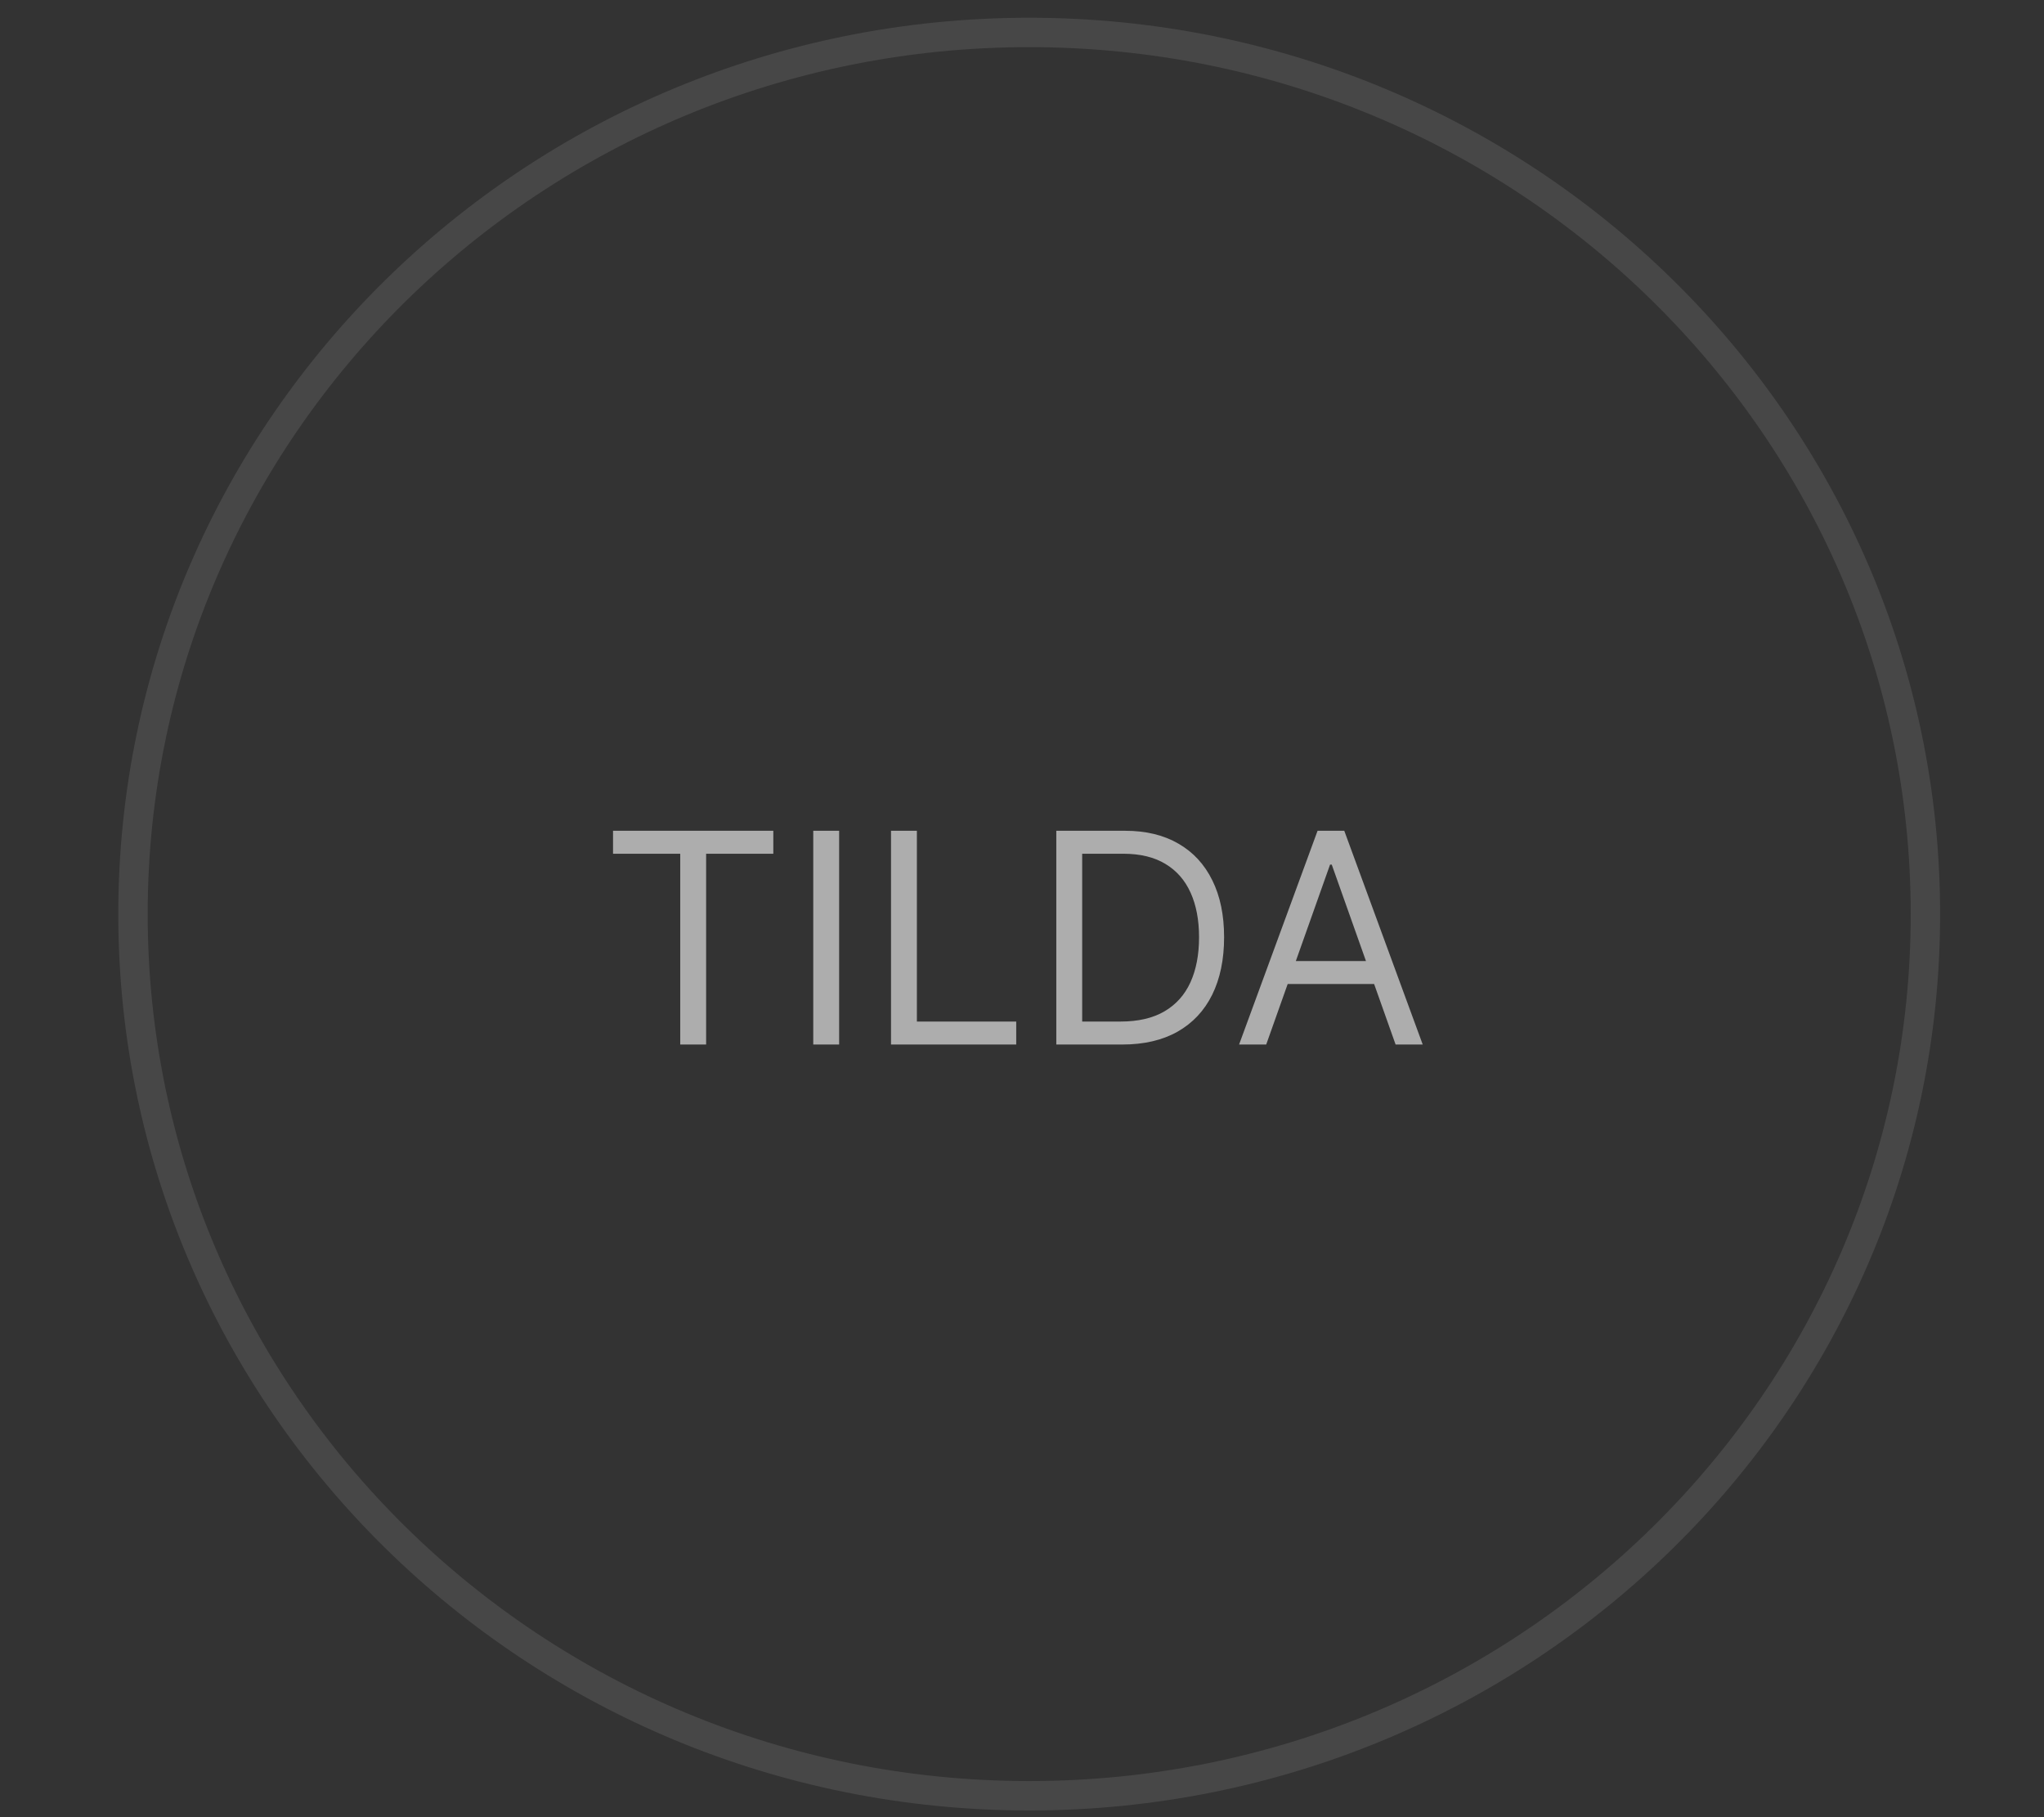 <?xml version="1.0" encoding="UTF-8"?> <svg xmlns="http://www.w3.org/2000/svg" width="63" height="56" viewBox="0 0 63 56" fill="none"><rect x="0" y="0" width="63" height="56" fill="#333333" stroke="none"/> <path opacity="0.6" d="M18.895 26.31V25.602H23.835V26.31H21.764V32.189H20.966V26.31H18.895ZM25.864 25.602V32.189H25.066V25.602H25.864ZM27.463 32.189V25.602H28.26V31.481H31.322V32.189H27.463ZM34.59 32.189H32.557V25.602H34.68C35.319 25.602 35.865 25.734 36.32 25.998C36.775 26.259 37.123 26.636 37.365 27.127C37.608 27.616 37.729 28.201 37.729 28.883C37.729 29.569 37.606 30.16 37.362 30.655C37.118 31.148 36.762 31.527 36.294 31.793C35.827 32.057 35.259 32.189 34.59 32.189ZM33.355 31.481H34.538C35.083 31.481 35.534 31.376 35.892 31.166C36.25 30.956 36.517 30.657 36.693 30.269C36.869 29.881 36.957 29.419 36.957 28.883C36.957 28.351 36.87 27.893 36.696 27.509C36.523 27.124 36.263 26.828 35.918 26.622C35.573 26.414 35.143 26.31 34.628 26.31H33.355V31.481ZM39.027 32.189H38.191L40.61 25.602H41.433L43.851 32.189H43.015L41.047 26.644H40.995L39.027 32.189ZM39.336 29.616H42.706V30.324H39.336V29.616Z" fill="white"></path> <path opacity="0.1" d="M59.345 28.17C59.345 43.169 46.984 55.34 31.722 55.34C16.459 55.34 4.099 43.169 4.099 28.17C4.099 13.171 16.459 1 31.722 1C46.984 1 59.345 13.171 59.345 28.17Z" stroke="white" stroke-width="0.906"></path> </svg> 